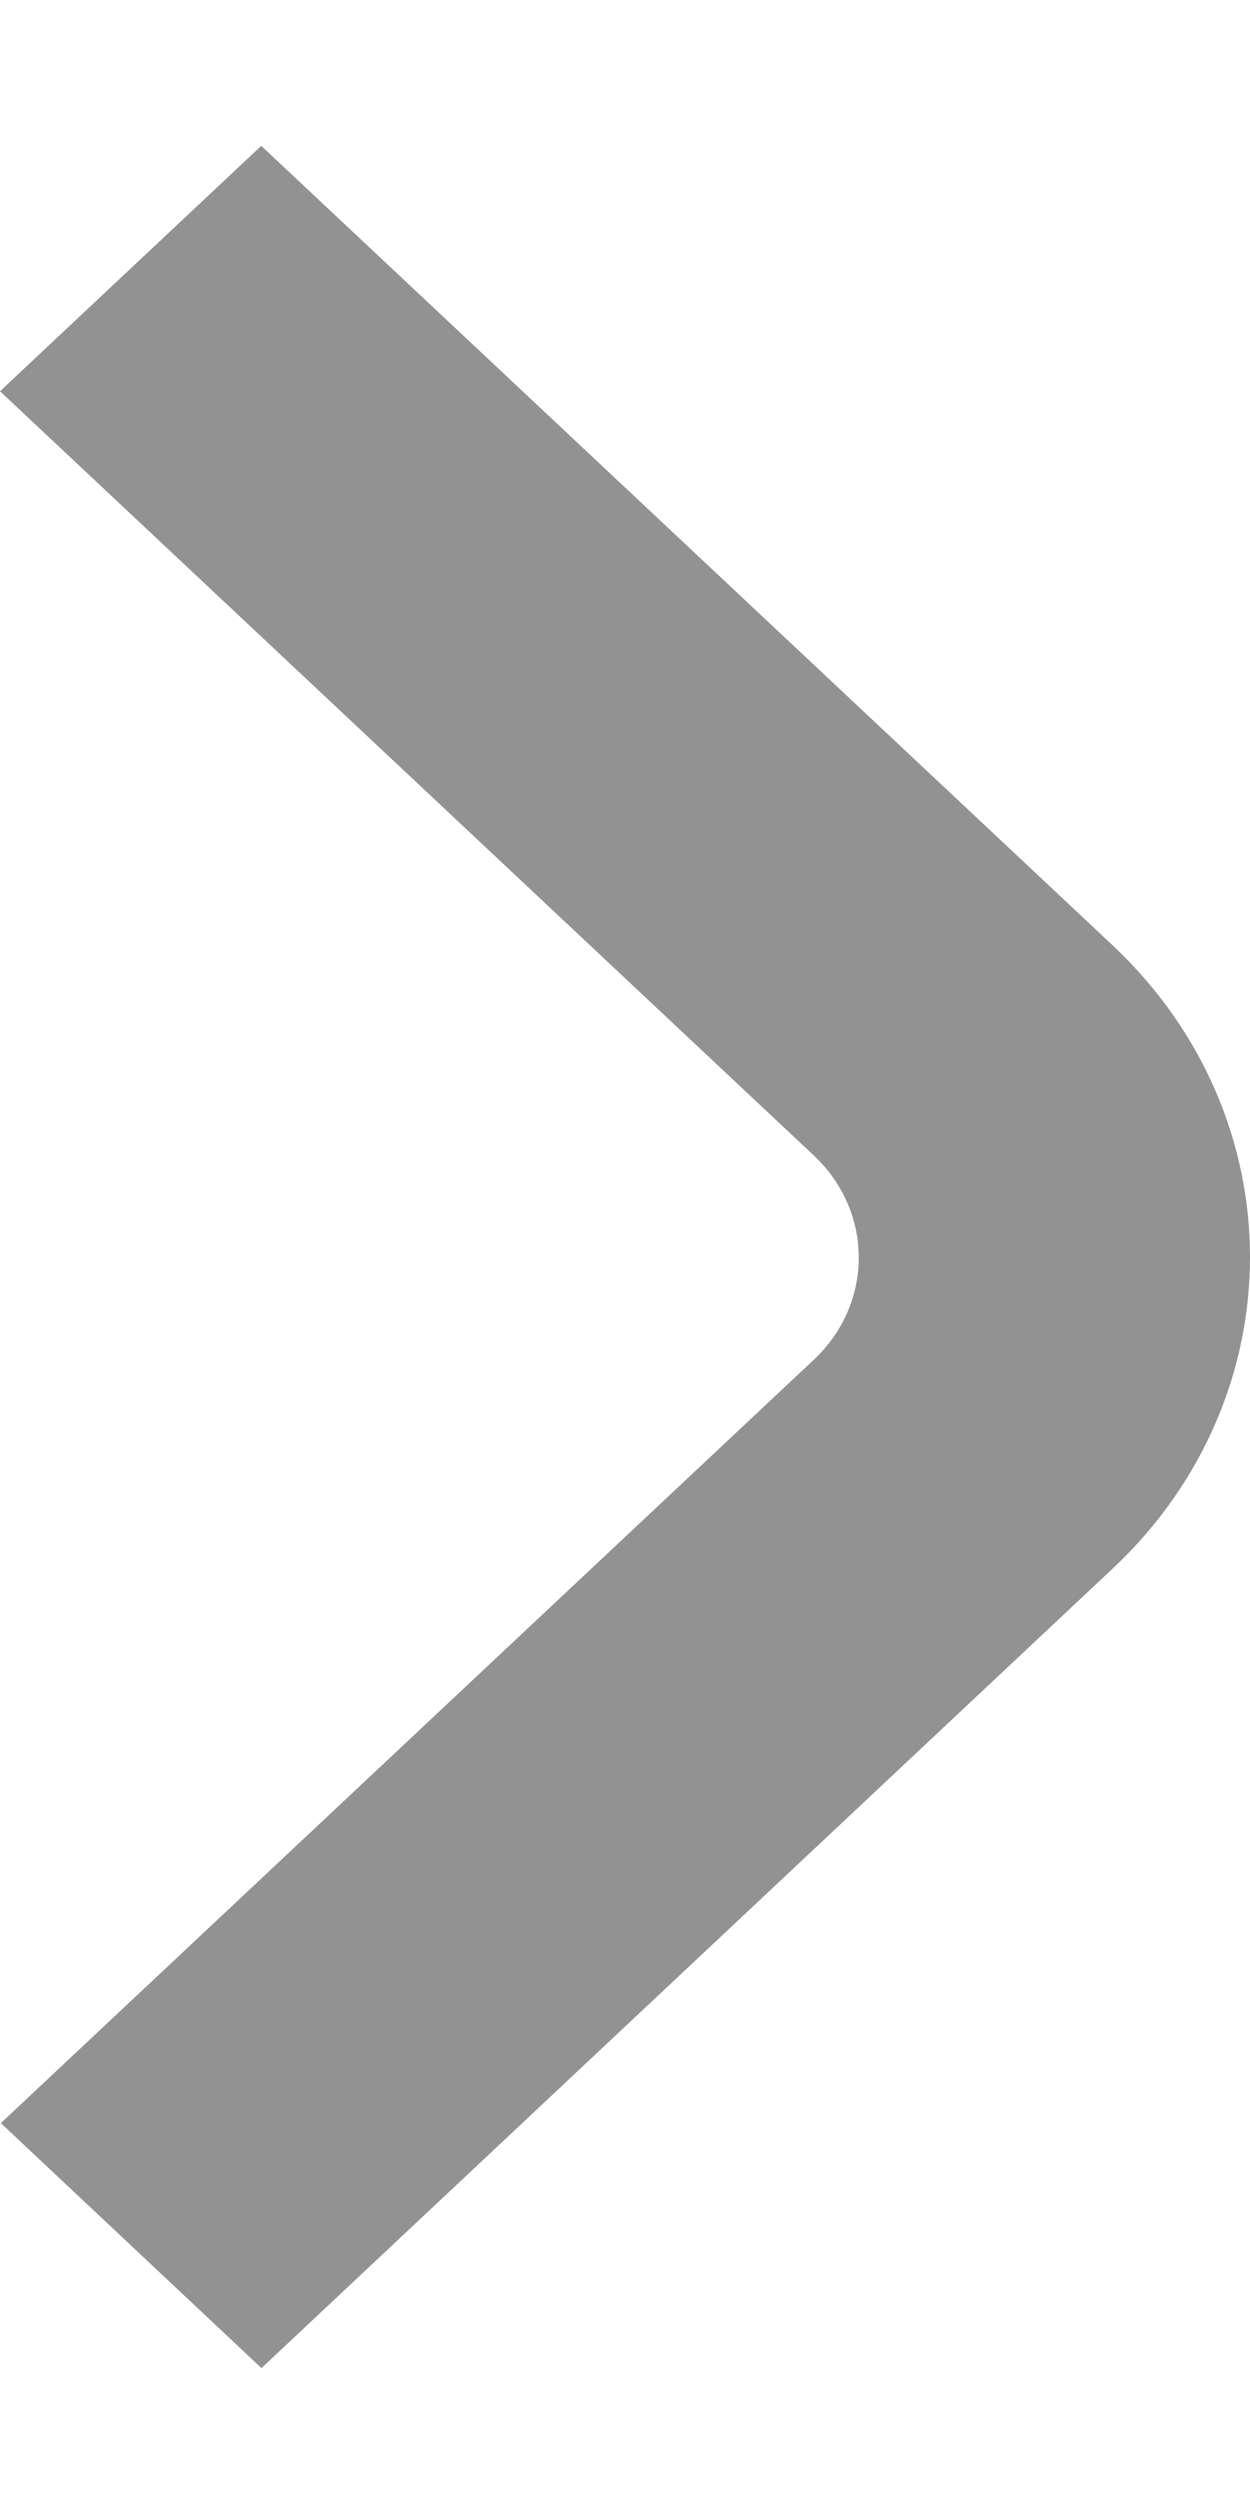<svg xmlns="http://www.w3.org/2000/svg" width="6" height="12" viewBox="0 0 6 12" fill="none">
  <path fill-rule="evenodd" clip-rule="evenodd" d="M1.255 11.367L5.34 7.53C6.22 6.704 6.22 5.364 5.34 4.537L1.254 0.7L0 1.878L3.906 5.546C4.194 5.817 4.194 6.256 3.906 6.527L0.004 10.191L1.255 11.367Z" fill="#929292"/>
</svg>